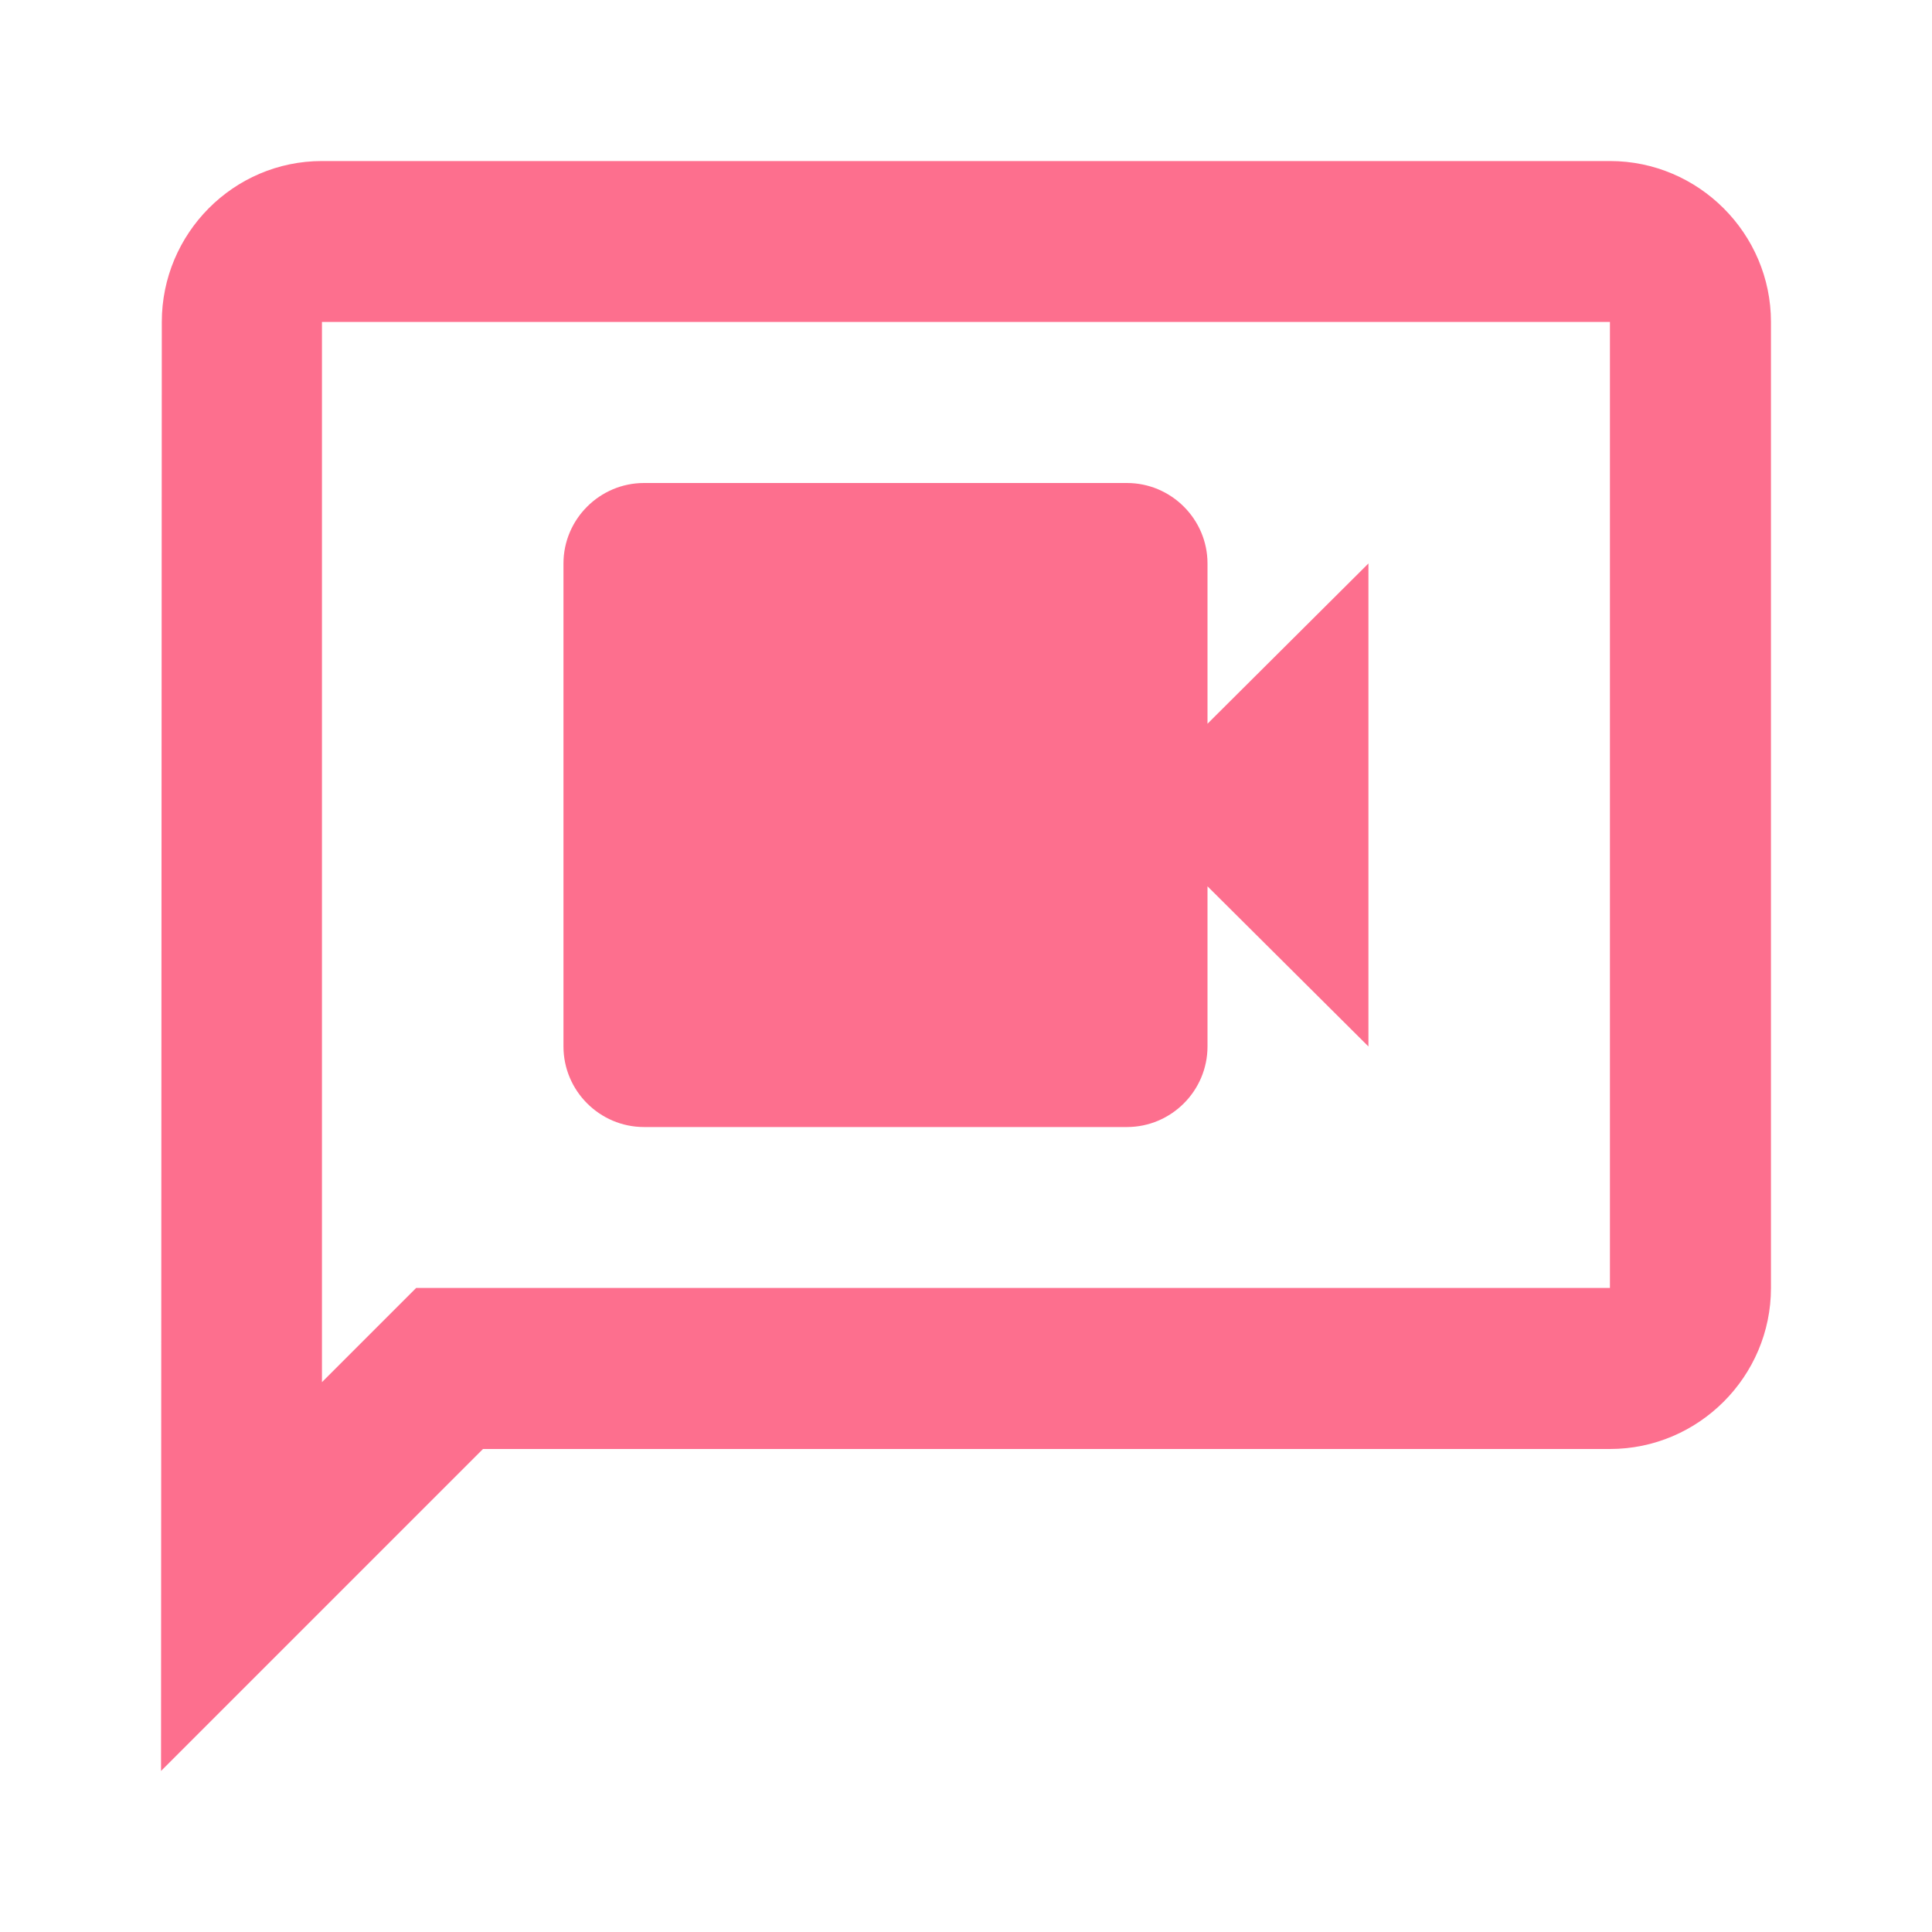 <svg width="20" height="20" viewBox="0 0 20 20" fill="none" xmlns="http://www.w3.org/2000/svg">
<g id="video_chat">
<g id="Vector">
<path d="M16.666 1.667H3.333C2.417 1.667 1.675 2.417 1.675 3.333L1.667 18.333L5 15H16.666C17.583 15 18.333 14.25 18.333 13.333V3.333C18.333 2.417 17.583 1.667 16.666 1.667ZM16.666 13.333H4.308L3.333 14.308V3.333H16.666V13.333Z" fill="#FD6F8E"/>
<path d="M6.667 11.667H11.666C12.125 11.667 12.5 11.292 12.5 10.833V9.175L14.166 10.833V5.833L12.5 7.492V5.833C12.5 5.375 12.125 5 11.666 5H6.667C6.208 5 5.833 5.375 5.833 5.833V10.833C5.833 11.292 6.208 11.667 6.667 11.667Z" fill="#FD6F8E"/>
</g>
</g>
</svg>
